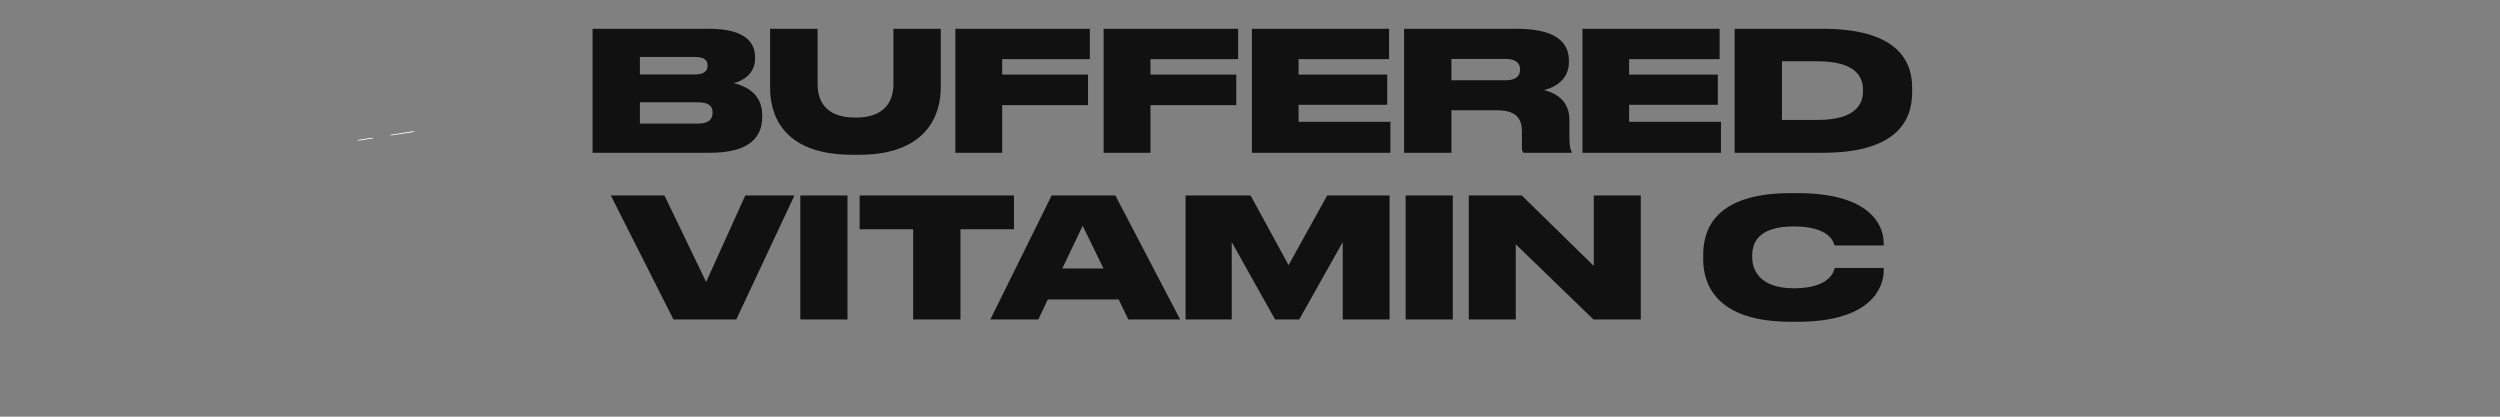 <?xml version="1.0" encoding="UTF-8"?> <svg xmlns="http://www.w3.org/2000/svg" width="360" height="60" viewBox="0 0 360 60" fill="none"><rect x="0" y="0" width="360" height="60" fill="#808080" stroke="none"/><g clip-path="url(#clip0_230_146)"><path d="M51.681 20.237C51.612 20.237 51.545 20.231 51.499 20.219C51.421 20.199 51.438 20.169 51.539 20.154L53.402 19.859C53.502 19.843 53.648 19.847 53.726 19.867C53.805 19.887 53.787 19.916 53.687 19.932L51.823 20.227C51.781 20.234 51.731 20.237 51.681 20.237Z" fill="white"></path><path d="M56.422 19.487C56.354 19.487 56.286 19.481 56.24 19.469C56.162 19.449 56.18 19.419 56.28 19.404L59.313 18.924C59.414 18.908 59.558 18.912 59.637 18.932C59.715 18.952 59.697 18.982 59.597 18.998L56.564 19.477C56.522 19.484 56.472 19.487 56.422 19.487Z" fill="white"></path><path d="M85.328 22V4.144H102.128C107.336 4.144 108.728 6.16 108.728 8.2V8.464C108.728 10.696 106.832 11.704 105.656 11.968C107.24 12.352 109.76 13.408 109.76 16.552V16.84C109.76 19.648 108.056 22 102.224 22H85.328ZM100.064 8.2H92.144V10.72H100.064C101.48 10.72 101.888 10.144 101.888 9.472V9.424C101.888 8.728 101.48 8.2 100.064 8.2ZM100.496 14.728H92.144V17.8H100.496C102.272 17.8 102.608 16.96 102.608 16.264V16.192C102.608 15.424 102.248 14.728 100.496 14.728ZM110.894 12.664V4.144H117.734V12.136C117.734 14.32 118.694 16.936 123.206 16.936C127.646 16.936 128.654 14.32 128.654 12.136V4.144H135.47V12.664C135.47 16.12 133.814 22.288 123.71 22.288H122.75C112.358 22.288 110.894 16.12 110.894 12.664ZM137.57 4.144H156.938V8.512H144.314V10.744H156.674V15.136H144.314V22H137.57V4.144ZM158.922 4.144H178.29V8.512H165.666V10.744H178.026V15.136H165.666V22H158.922V4.144ZM180.273 4.144H200.025V8.512H186.993V10.744H199.761V15.088H186.993V17.536H200.217V22H180.273V4.144ZM209.003 8.488V11.56H216.827C218.339 11.56 218.891 10.888 218.891 10.024V10C218.891 9.16 218.363 8.488 216.827 8.488H209.003ZM209.003 15.88V22H202.187V4.144H218.411C223.619 4.144 225.923 5.824 225.923 8.728V8.992C225.923 11.584 223.667 12.664 222.323 12.976C224.531 13.48 225.995 14.92 225.995 17.224V19.864C225.995 21.112 226.163 21.568 226.331 21.88V22H219.371C219.203 21.808 219.155 21.568 219.155 21.064V18.976C219.155 16.936 218.219 15.88 215.531 15.88H209.003ZM227.875 4.144H247.627V8.512H234.595V10.744H247.363V15.088H234.595V17.536H247.819V22H227.875V4.144ZM249.789 22V4.144H262.461C272.757 4.144 275.349 8.392 275.349 12.592V13.312C275.349 17.368 273.117 22 262.485 22H249.789ZM256.605 8.824V17.272H261.669C267.621 17.272 268.269 14.656 268.269 13.096V12.952C268.269 11.392 267.621 8.824 261.669 8.824H256.605ZM106.026 46H96.978L87.954 28.144H95.682L101.682 40.6L107.322 28.144H114.402L106.026 46ZM122.038 28.144V46H115.246V28.144H122.038ZM131.492 46V33.016H123.788V28.144H146.012V33.016H138.308V46H131.492ZM158.904 38.656L155.904 32.512L152.976 38.656H158.904ZM162.48 46L161.088 43.12H150.888L149.52 46H142.608L151.44 28.144H160.608L169.944 46H162.48ZM170.722 46V28.144H180.082L185.554 38.176L191.122 28.144H200.098V46H193.354V34.864L187.09 46H183.61L177.37 34.864V46H170.722ZM209.202 28.144V46H202.41V28.144H209.202ZM211.504 28.144H219.136L229.504 38.296V28.144H236.272V46H229.456L218.272 35.176V46H211.504V28.144ZM258.823 46.336H257.887C246.919 46.336 245.263 40.744 245.263 37.36V36.664C245.263 33.256 246.751 27.808 257.887 27.808H258.823C269.671 27.808 271.255 32.728 271.255 35.032V35.344H264.175C264.031 34.864 263.479 32.608 258.295 32.608C253.375 32.608 252.319 34.792 252.319 36.784V37.072C252.319 38.992 253.519 41.512 258.319 41.512C263.575 41.512 264.103 38.992 264.199 38.584H271.255V38.968C271.255 41.296 269.575 46.336 258.823 46.336Z" fill="#111111"></path></g><defs><clipPath id="clip0_230_146"><rect width="360" height="60" fill="white"></rect></clipPath></defs></svg> 
